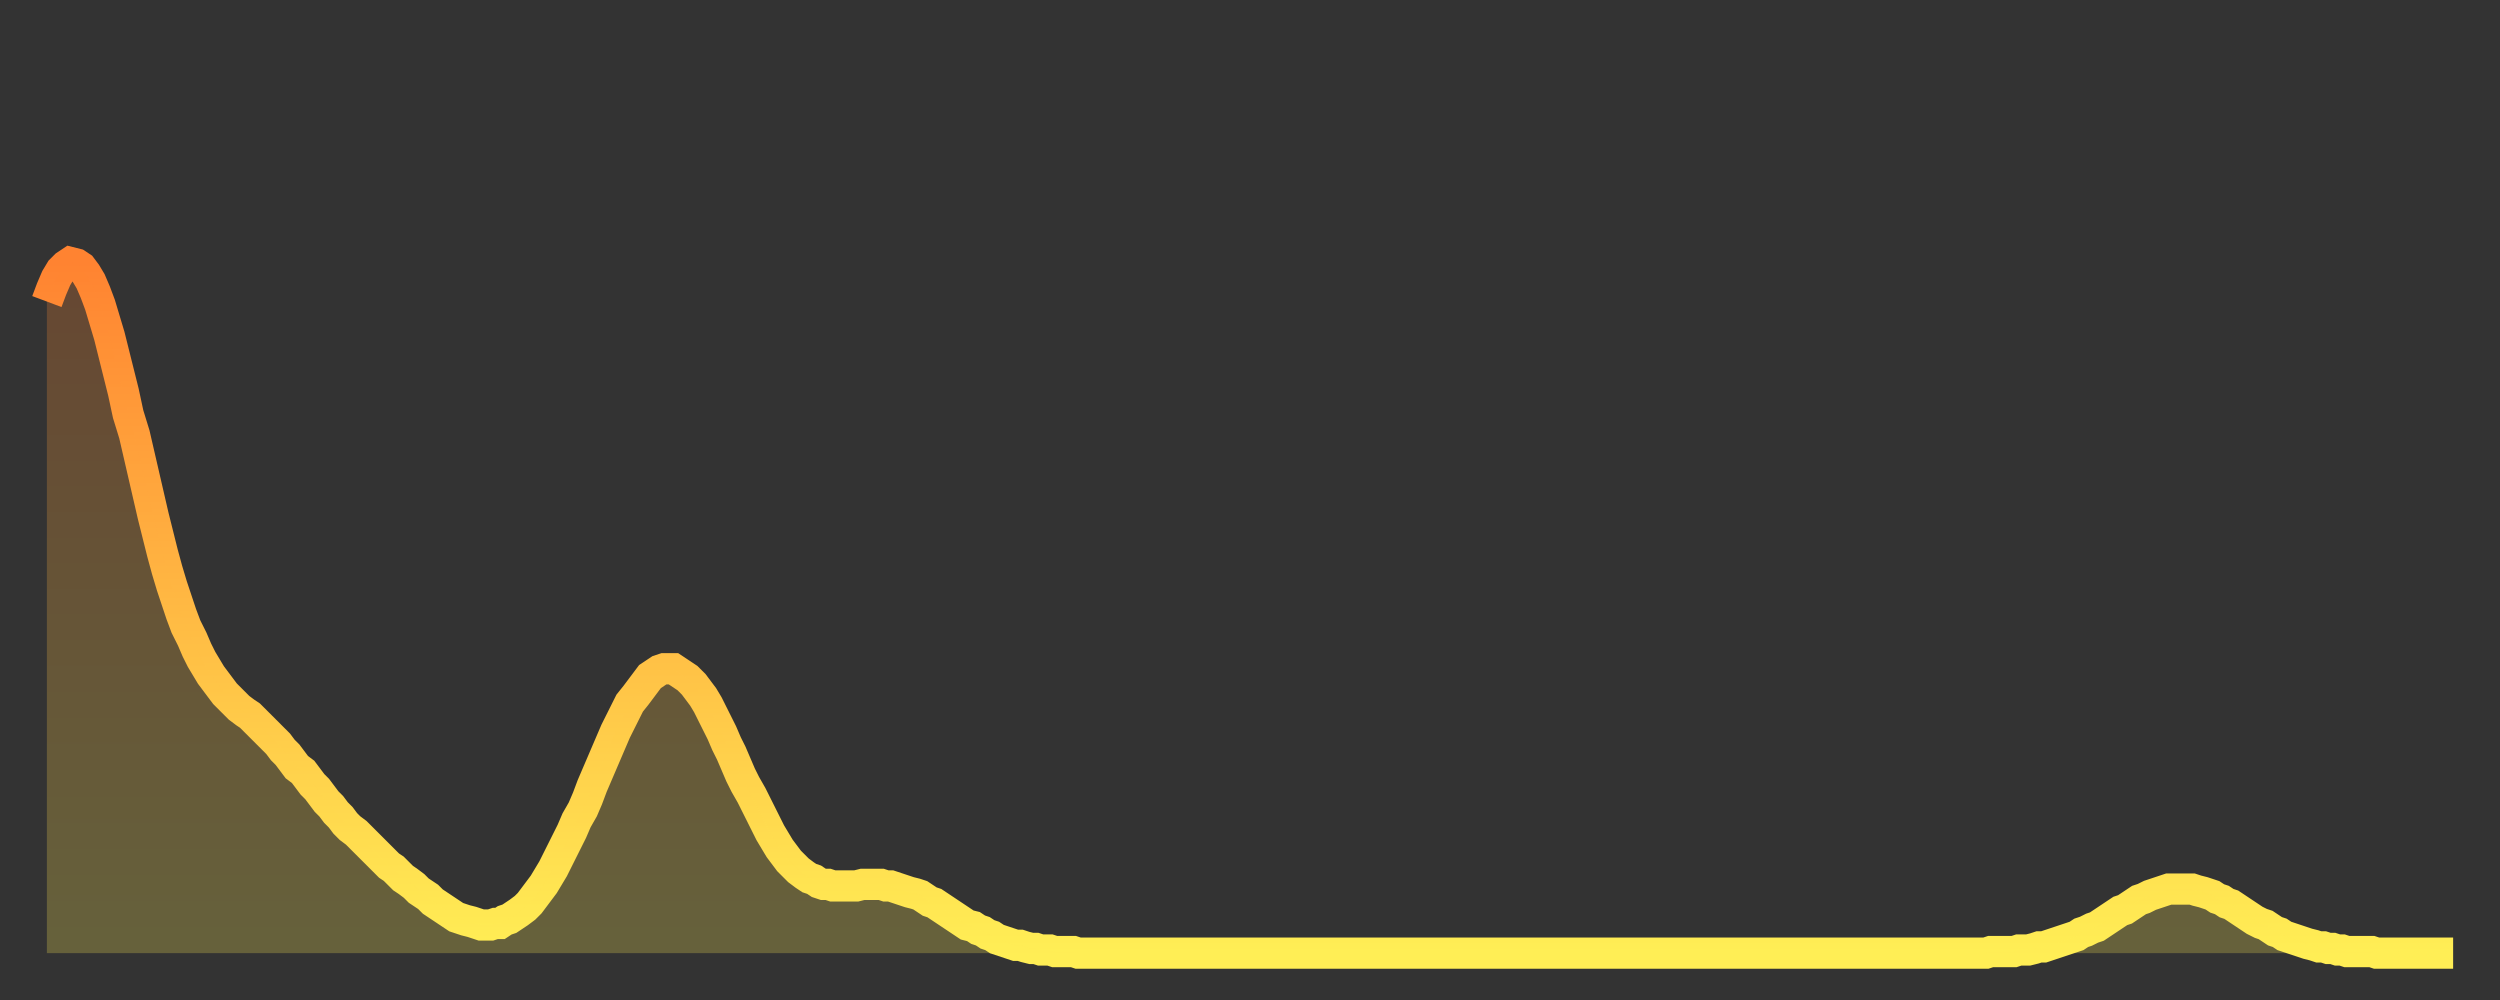 <?xml version="1.0" encoding="utf-8" ?>
<svg baseProfile="full" height="64" version="1.1" width="160" xmlns="http://www.w3.org/2000/svg" xmlns:ev="http://www.w3.org/2001/xml-events" xmlns:xlink="http://www.w3.org/1999/xlink"><rect width="100%" height="100%" fill="#333333" stroke="none"/><defs><linearGradient id="id2242590" x1="0" x2="0" y1="0" y2="1"><stop offset="0%" stop-color="#ff8331" /><stop offset="50%" stop-color="#ffb943" /><stop offset="100%" stop-color="#ffee55" /></linearGradient></defs><g transform="translate(3,3)"><g><path d="M 0.0 16.3 0.3 15.5 0.6 14.8 0.9 14.3 1.2 14.0 1.5 13.8 1.9 13.9 2.2 14.1 2.5 14.5 2.8 15.0 3.1 15.7 3.4 16.5 3.7 17.5 4.0 18.5 4.3 19.7 4.6 20.9 4.9 22.1 5.2 23.5 5.6 24.8 5.9 26.1 6.2 27.4 6.5 28.7 6.8 30.0 7.1 31.2 7.4 32.4 7.7 33.5 8.0 34.5 8.3 35.4 8.6 36.3 8.9 37.1 9.3 37.9 9.6 38.6 9.9 39.2 10.2 39.7 10.5 40.2 10.8 40.6 11.1 41.0 11.4 41.4 11.7 41.7 12.0 42.0 12.3 42.3 12.7 42.6 13.0 42.8 13.3 43.1 13.6 43.4 13.9 43.7 14.2 44.0 14.5 44.3 14.8 44.6 15.1 45.0 15.4 45.3 15.7 45.7 16.0 46.1 16.4 46.4 16.7 46.8 17.0 47.2 17.3 47.5 17.6 47.9 17.9 48.3 18.2 48.6 18.5 49.0 18.8 49.3 19.1 49.7 19.4 50.0 19.8 50.3 20.1 50.6 20.4 50.9 20.7 51.2 21.0 51.5 21.3 51.8 21.6 52.1 21.9 52.4 22.2 52.6 22.5 52.9 22.8 53.2 23.1 53.4 23.5 53.7 23.8 54.0 24.1 54.2 24.4 54.4 24.7 54.7 25.0 54.9 25.3 55.1 25.6 55.3 25.9 55.5 26.2 55.7 26.5 55.8 26.8 55.9 27.2 56.0 27.5 56.1 27.8 56.2 28.1 56.2 28.4 56.2 28.7 56.1 29.0 56.1 29.3 55.9 29.6 55.8 29.9 55.6 30.2 55.4 30.6 55.1 30.9 54.8 31.2 54.4 31.5 54.0 31.8 53.6 32.1 53.1 32.4 52.6 32.7 52.0 33.0 51.4 33.3 50.8 33.6 50.2 33.9 49.5 34.3 48.8 34.6 48.1 34.9 47.3 35.2 46.6 35.5 45.9 35.8 45.2 36.1 44.5 36.4 43.8 36.7 43.2 37.0 42.6 37.3 42.0 37.7 41.5 38.0 41.1 38.3 40.7 38.6 40.3 38.9 40.1 39.2 39.9 39.5 39.8 39.8 39.8 40.1 39.8 40.4 40.0 40.7 40.2 41.0 40.4 41.4 40.8 41.7 41.2 42.0 41.6 42.3 42.1 42.6 42.7 42.9 43.3 43.2 43.9 43.5 44.6 43.8 45.2 44.1 45.9 44.4 46.6 44.7 47.2 45.1 47.9 45.4 48.5 45.7 49.1 46.0 49.7 46.3 50.3 46.6 50.8 46.9 51.3 47.2 51.7 47.5 52.1 47.8 52.4 48.1 52.7 48.5 53.0 48.8 53.2 49.1 53.3 49.4 53.5 49.7 53.6 50.0 53.6 50.3 53.7 50.6 53.7 50.9 53.7 51.2 53.7 51.5 53.7 51.8 53.7 52.2 53.6 52.5 53.6 52.8 53.6 53.1 53.6 53.4 53.6 53.7 53.7 54.0 53.7 54.3 53.8 54.6 53.9 54.9 54.0 55.2 54.1 55.6 54.2 55.9 54.3 56.2 54.5 56.5 54.7 56.8 54.8 57.1 55.0 57.4 55.2 57.7 55.4 58.0 55.6 58.3 55.8 58.6 56.0 58.9 56.2 59.3 56.3 59.6 56.5 59.9 56.6 60.2 56.8 60.5 56.9 60.8 57.1 61.1 57.2 61.4 57.3 61.7 57.4 62.0 57.5 62.3 57.5 62.6 57.6 63.0 57.7 63.3 57.7 63.6 57.8 63.9 57.8 64.2 57.8 64.5 57.9 64.8 57.9 65.1 57.9 65.4 57.9 65.7 57.9 66.0 58.0 66.4 58.0 66.7 58.0 67.0 58.0 67.3 58.0 67.6 58.0 67.9 58.0 68.2 58.0 68.5 58.0 68.8 58.0 69.1 58.0 69.4 58.0 69.7 58.0 70.1 58.0 70.4 58.0 70.7 58.0 71.0 58.0 71.3 58.0 71.6 58.0 71.9 58.0 72.2 58.0 72.5 58.0 72.8 58.0 73.1 58.0 73.5 58.0 73.8 58.0 74.1 58.0 74.4 58.0 74.7 58.0 75.0 58.0 75.3 58.0 75.6 58.0 75.9 58.0 76.2 58.0 76.5 58.0 76.8 58.0 77.2 58.0 77.5 58.0 77.8 58.0 78.1 58.0 78.4 58.0 78.7 58.0 79.0 58.0 79.3 58.0 79.6 58.0 79.9 58.0 80.2 58.0 80.5 58.0 80.9 58.0 81.2 58.0 81.5 58.0 81.8 58.0 82.1 58.0 82.4 58.0 82.7 58.0 83.0 58.0 83.3 58.0 83.6 58.0 83.9 58.0 84.3 58.0 84.6 58.0 84.9 58.0 85.2 58.0 85.5 58.0 85.8 58.0 86.1 58.0 86.4 58.0 86.7 58.0 87.0 58.0 87.3 58.0 87.6 58.0 88.0 58.0 88.3 58.0 88.6 58.0 88.9 58.0 89.2 58.0 89.5 58.0 89.8 58.0 90.1 58.0 90.4 58.0 90.7 58.0 91.0 58.0 91.4 58.0 91.7 58.0 92.0 58.0 92.3 58.0 92.6 58.0 92.9 58.0 93.2 58.0 93.5 58.0 93.8 58.0 94.1 58.0 94.4 58.0 94.7 58.0 95.1 58.0 95.4 58.0 95.7 58.0 96.0 58.0 96.3 58.0 96.6 58.0 96.9 58.0 97.2 58.0 97.5 58.0 97.8 58.0 98.1 58.0 98.4 58.0 98.8 58.0 99.1 58.0 99.4 58.0 99.7 58.0 100.0 58.0 100.3 58.0 100.6 58.0 100.9 58.0 101.2 58.0 101.5 58.0 101.8 58.0 102.2 58.0 102.5 58.0 102.8 58.0 103.1 58.0 103.4 58.0 103.7 58.0 104.0 58.0 104.3 58.0 104.6 58.0 104.9 58.0 105.2 58.0 105.5 58.0 105.9 58.0 106.2 58.0 106.5 58.0 106.8 58.0 107.1 58.0 107.4 58.0 107.7 58.0 108.0 58.0 108.3 58.0 108.6 58.0 108.9 58.0 109.3 58.0 109.6 58.0 109.9 58.0 110.2 58.0 110.5 58.0 110.8 58.0 111.1 58.0 111.4 58.0 111.7 58.0 112.0 58.0 112.3 58.0 112.6 58.0 113.0 58.0 113.3 58.0 113.6 58.0 113.9 58.0 114.2 58.0 114.5 58.0 114.8 58.0 115.1 58.0 115.4 58.0 115.7 58.0 116.0 58.0 116.3 58.0 116.7 58.0 117.0 58.0 117.3 58.0 117.6 58.0 117.9 58.0 118.2 58.0 118.5 58.0 118.8 58.0 119.1 58.0 119.4 58.0 119.7 58.0 120.1 58.0 120.4 58.0 120.7 58.0 121.0 58.0 121.3 58.0 121.6 58.0 121.9 58.0 122.2 58.0 122.5 58.0 122.8 58.0 123.1 58.0 123.4 58.0 123.8 58.0 124.1 58.0 124.4 57.9 124.7 57.9 125.0 57.9 125.3 57.9 125.6 57.9 125.9 57.9 126.2 57.8 126.5 57.8 126.8 57.8 127.2 57.7 127.5 57.6 127.8 57.6 128.1 57.5 128.4 57.4 128.7 57.3 129.0 57.2 129.3 57.1 129.6 57.0 129.9 56.9 130.2 56.7 130.5 56.6 130.9 56.4 131.2 56.3 131.5 56.1 131.8 55.9 132.1 55.7 132.4 55.5 132.7 55.3 133.0 55.2 133.3 55.0 133.6 54.8 133.9 54.6 134.2 54.5 134.6 54.3 134.9 54.2 135.2 54.1 135.5 54.0 135.8 53.9 136.1 53.9 136.4 53.9 136.7 53.9 137.0 53.9 137.3 53.9 137.6 54.0 138.0 54.1 138.3 54.2 138.6 54.3 138.9 54.5 139.2 54.6 139.5 54.8 139.8 54.9 140.1 55.1 140.4 55.3 140.7 55.5 141.0 55.7 141.3 55.9 141.7 56.1 142.0 56.2 142.3 56.4 142.6 56.6 142.9 56.7 143.2 56.9 143.5 57.0 143.8 57.1 144.1 57.2 144.4 57.3 144.7 57.4 145.1 57.5 145.4 57.6 145.7 57.6 146.0 57.7 146.3 57.7 146.6 57.8 146.9 57.8 147.2 57.9 147.5 57.9 147.8 57.9 148.1 57.9 148.4 57.9 148.8 57.9 149.1 58.0 149.4 58.0 149.7 58.0 150.0 58.0 150.3 58.0 150.6 58.0 150.9 58.0 151.2 58.0 151.5 58.0 151.8 58.0 152.1 58.0 152.5 58.0 152.8 58.0 153.1 58.0 153.4 58.0 153.7 58.0 154.0 58.0" fill="none" id="graph-curve" opacity="1" stroke="url(#id2242590)" stroke-width="2" /><path d="M 0 58 L 0.0 16.3 0.3 15.5 0.6 14.8 0.9 14.3 1.2 14.0 1.5 13.8 1.9 13.9 2.2 14.1 2.5 14.5 2.8 15.0 3.1 15.7 3.4 16.5 3.7 17.5 4.0 18.5 4.3 19.7 4.6 20.9 4.9 22.1 5.2 23.5 5.6 24.8 5.9 26.1 6.2 27.4 6.5 28.7 6.8 30.0 7.1 31.2 7.4 32.4 7.7 33.5 8.0 34.5 8.3 35.4 8.6 36.3 8.9 37.1 9.3 37.9 9.6 38.6 9.9 39.2 10.2 39.7 10.5 40.2 10.8 40.6 11.1 41.0 11.4 41.4 11.7 41.7 12.0 42.0 12.3 42.3 12.7 42.6 13.0 42.8 13.3 43.1 13.6 43.4 13.9 43.7 14.2 44.0 14.5 44.3 14.8 44.6 15.1 45.0 15.4 45.3 15.7 45.7 16.0 46.1 16.4 46.4 16.7 46.8 17.0 47.2 17.3 47.5 17.6 47.9 17.9 48.3 18.2 48.6 18.5 49.0 18.8 49.3 19.1 49.7 19.4 50.0 19.8 50.3 20.1 50.6 20.4 50.9 20.7 51.2 21.0 51.5 21.3 51.8 21.6 52.1 21.9 52.4 22.2 52.6 22.5 52.9 22.8 53.2 23.1 53.4 23.5 53.7 23.8 54.0 24.1 54.2 24.4 54.4 24.7 54.7 25.0 54.9 25.3 55.1 25.6 55.3 25.9 55.5 26.2 55.7 26.5 55.8 26.8 55.9 27.2 56.0 27.5 56.1 27.8 56.2 28.1 56.2 28.4 56.2 28.7 56.1 29.0 56.1 29.3 55.9 29.6 55.8 29.9 55.6 30.2 55.4 30.6 55.1 30.9 54.8 31.2 54.4 31.5 54.0 31.8 53.6 32.1 53.1 32.4 52.6 32.7 52.0 33.0 51.4 33.3 50.8 33.6 50.2 33.9 49.5 34.3 48.8 34.6 48.1 34.9 47.3 35.2 46.6 35.5 45.9 35.8 45.2 36.1 44.5 36.4 43.8 36.7 43.2 37.0 42.6 37.3 42.0 37.7 41.5 38.0 41.1 38.3 40.7 38.6 40.3 38.9 40.1 39.2 39.9 39.5 39.8 39.8 39.8 40.1 39.8 40.4 40.0 40.7 40.2 41.0 40.4 41.4 40.8 41.7 41.2 42.0 41.6 42.3 42.1 42.6 42.7 42.9 43.3 43.2 43.9 43.5 44.6 43.8 45.2 44.1 45.9 44.4 46.6 44.7 47.2 45.1 47.9 45.4 48.5 45.7 49.1 46.0 49.7 46.3 50.3 46.6 50.8 46.9 51.3 47.2 51.7 47.5 52.1 47.8 52.4 48.1 52.7 48.5 53.0 48.8 53.2 49.1 53.3 49.4 53.5 49.7 53.6 50.0 53.6 50.3 53.7 50.6 53.7 50.9 53.7 51.2 53.7 51.5 53.7 51.8 53.7 52.2 53.6 52.5 53.6 52.8 53.6 53.1 53.6 53.4 53.6 53.7 53.7 54.0 53.7 54.3 53.8 54.6 53.9 54.9 54.0 55.2 54.1 55.6 54.2 55.9 54.3 56.2 54.5 56.5 54.7 56.8 54.8 57.1 55.0 57.4 55.2 57.7 55.4 58.0 55.6 58.3 55.8 58.6 56.0 58.9 56.2 59.3 56.3 59.6 56.5 59.9 56.6 60.2 56.8 60.5 56.9 60.8 57.1 61.1 57.2 61.4 57.3 61.7 57.4 62.0 57.5 62.3 57.5 62.6 57.6 63.0 57.7 63.3 57.7 63.6 57.8 63.9 57.8 64.2 57.8 64.5 57.9 64.8 57.9 65.1 57.9 65.4 57.9 65.7 57.9 66.0 58.0 66.4 58.0 66.7 58.0 67.0 58.0 67.3 58.0 67.6 58.0 67.9 58.0 68.2 58.0 68.5 58.0 68.8 58.0 69.1 58.0 69.4 58.0 69.7 58.0 70.1 58.0 70.4 58.0 70.7 58.0 71.0 58.0 71.3 58.0 71.6 58.0 71.9 58.0 72.2 58.0 72.5 58.0 72.8 58.0 73.1 58.0 73.5 58.0 73.8 58.0 74.1 58.0 74.4 58.0 74.7 58.0 75.0 58.0 75.3 58.0 75.6 58.0 75.9 58.0 76.2 58.0 76.5 58.0 76.8 58.0 77.2 58.0 77.5 58.0 77.8 58.0 78.1 58.0 78.4 58.0 78.7 58.0 79.0 58.0 79.3 58.0 79.6 58.0 79.9 58.0 80.2 58.0 80.5 58.0 80.9 58.0 81.2 58.0 81.5 58.0 81.8 58.0 82.1 58.0 82.4 58.0 82.7 58.0 83.0 58.0 83.3 58.0 83.6 58.0 83.9 58.0 84.3 58.0 84.6 58.0 84.9 58.0 85.2 58.0 85.5 58.0 85.8 58.0 86.1 58.0 86.4 58.0 86.7 58.0 87.0 58.0 87.3 58.0 87.6 58.0 88.0 58.0 88.3 58.0 88.6 58.0 88.9 58.0 89.2 58.0 89.5 58.0 89.8 58.0 90.1 58.0 90.4 58.0 90.7 58.0 91.0 58.0 91.4 58.0 91.7 58.0 92.0 58.0 92.3 58.0 92.6 58.0 92.9 58.0 93.2 58.0 93.5 58.0 93.8 58.0 94.1 58.0 94.4 58.0 94.7 58.0 95.1 58.0 95.4 58.0 95.7 58.0 96.0 58.0 96.3 58.0 96.6 58.0 96.9 58.0 97.2 58.0 97.5 58.0 97.8 58.0 98.1 58.0 98.4 58.0 98.8 58.0 99.1 58.0 99.4 58.0 99.7 58.0 100.0 58.0 100.3 58.0 100.6 58.0 100.9 58.0 101.2 58.0 101.5 58.0 101.8 58.0 102.2 58.0 102.5 58.0 102.8 58.0 103.1 58.0 103.4 58.0 103.7 58.0 104.0 58.0 104.3 58.0 104.6 58.0 104.9 58.0 105.2 58.0 105.5 58.0 105.9 58.0 106.2 58.0 106.5 58.0 106.8 58.0 107.1 58.0 107.4 58.0 107.7 58.0 108.0 58.0 108.3 58.0 108.6 58.0 108.9 58.0 109.3 58.0 109.6 58.0 109.9 58.0 110.2 58.0 110.5 58.0 110.8 58.0 111.1 58.0 111.4 58.0 111.7 58.0 112.0 58.0 112.3 58.0 112.6 58.0 113.0 58.0 113.3 58.0 113.6 58.0 113.9 58.0 114.2 58.0 114.5 58.0 114.8 58.0 115.1 58.0 115.4 58.0 115.7 58.0 116.0 58.0 116.3 58.0 116.7 58.0 117.0 58.0 117.3 58.0 117.6 58.0 117.9 58.0 118.2 58.0 118.5 58.0 118.8 58.0 119.1 58.0 119.4 58.0 119.7 58.0 120.1 58.0 120.4 58.0 120.7 58.0 121.0 58.0 121.3 58.0 121.6 58.0 121.9 58.0 122.2 58.0 122.5 58.0 122.8 58.0 123.1 58.0 123.4 58.0 123.8 58.0 124.1 58.0 124.4 57.9 124.7 57.9 125.0 57.9 125.3 57.9 125.6 57.9 125.9 57.9 126.2 57.8 126.5 57.8 126.8 57.8 127.2 57.7 127.5 57.6 127.8 57.6 128.1 57.5 128.4 57.4 128.7 57.3 129.0 57.2 129.3 57.1 129.6 57.0 129.9 56.9 130.2 56.7 130.5 56.6 130.9 56.4 131.2 56.3 131.5 56.1 131.8 55.9 132.1 55.7 132.4 55.5 132.7 55.3 133.0 55.2 133.3 55.0 133.6 54.8 133.9 54.6 134.2 54.5 134.6 54.3 134.9 54.2 135.2 54.1 135.5 54.0 135.8 53.9 136.1 53.9 136.4 53.9 136.7 53.9 137.0 53.9 137.3 53.9 137.6 54.0 138.0 54.1 138.3 54.2 138.6 54.3 138.9 54.5 139.2 54.6 139.5 54.8 139.8 54.9 140.1 55.1 140.4 55.3 140.7 55.5 141.0 55.7 141.3 55.9 141.7 56.1 142.0 56.2 142.3 56.4 142.6 56.6 142.9 56.7 143.2 56.9 143.5 57.0 143.8 57.1 144.1 57.2 144.4 57.3 144.7 57.4 145.1 57.5 145.4 57.6 145.7 57.6 146.0 57.7 146.3 57.7 146.6 57.8 146.9 57.8 147.2 57.9 147.5 57.9 147.8 57.9 148.1 57.9 148.4 57.9 148.8 57.9 149.1 58.0 149.4 58.0 149.7 58.0 150.0 58.0 150.3 58.0 150.6 58.0 150.9 58.0 151.2 58.0 151.5 58.0 151.8 58.0 152.1 58.0 152.5 58.0 152.8 58.0 153.1 58.0 153.4 58.0 153.7 58.0 154.0 58.0 154 58" fill="url(#id2242590)" fill-opacity=".25" id="graph-shadow" /></g></g></svg>